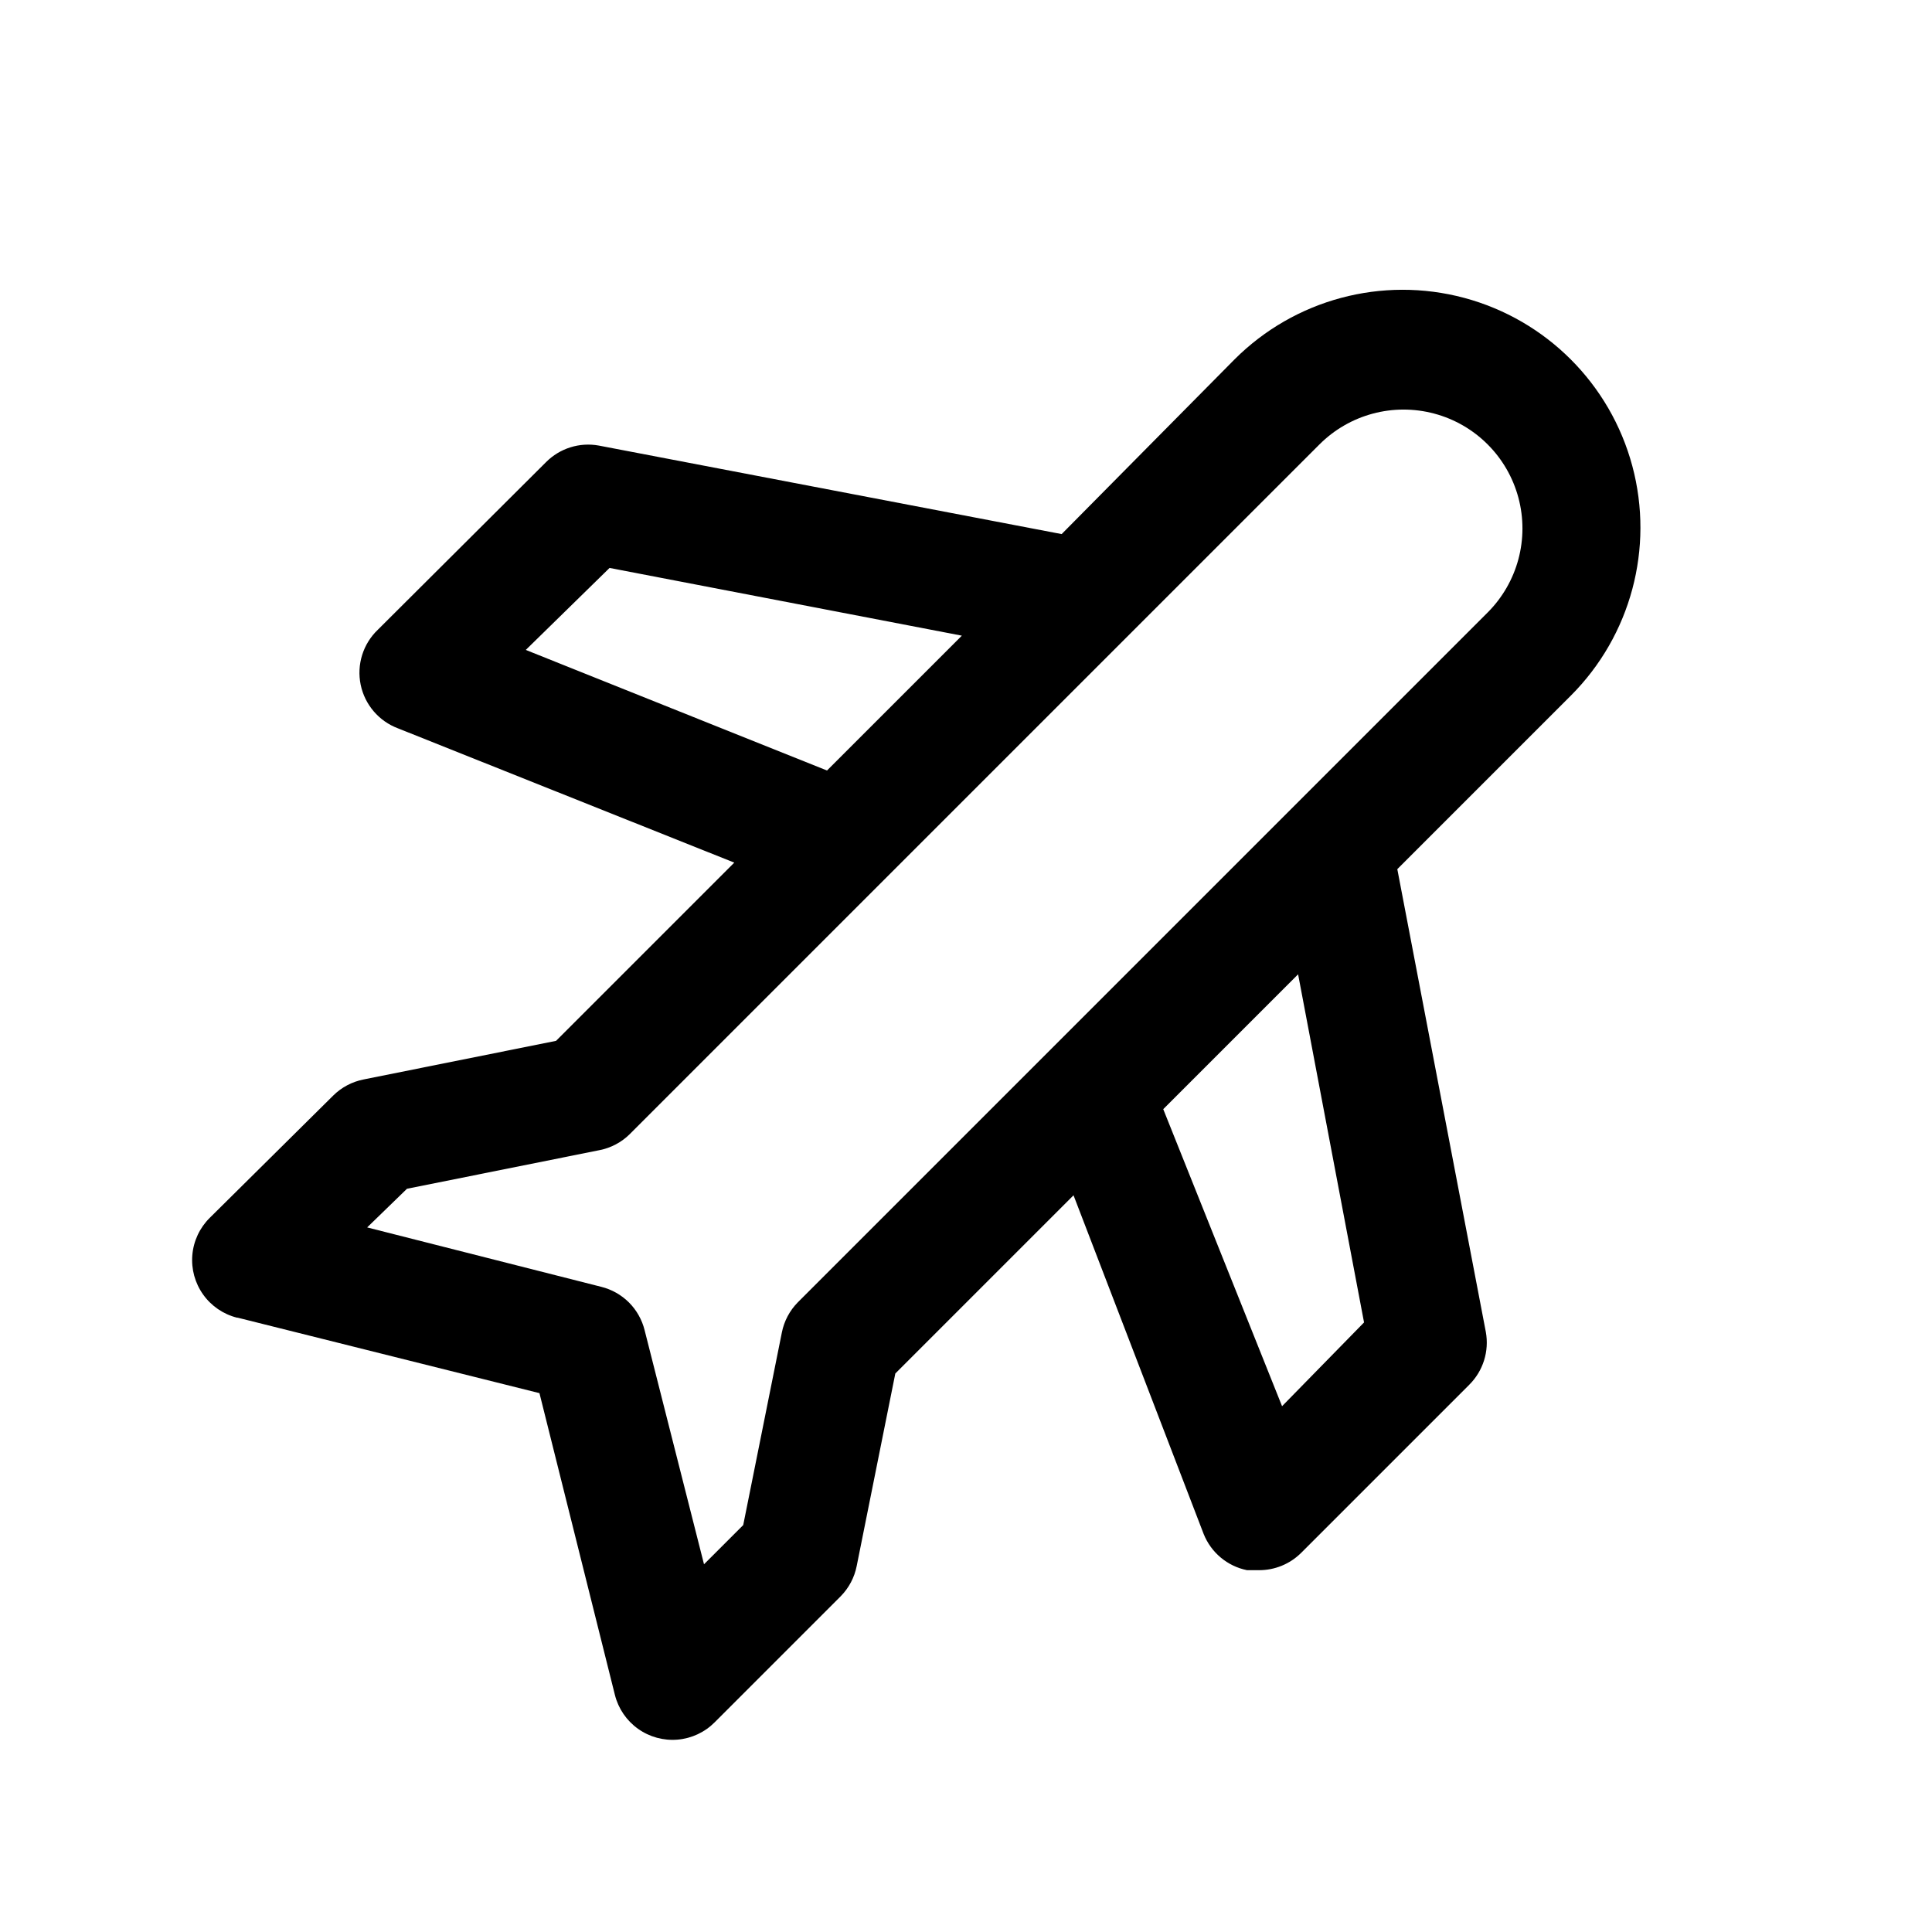 <?xml version="1.0" encoding="UTF-8"?>
<!-- Uploaded to: SVG Repo, www.svgrepo.com, Generator: SVG Repo Mixer Tools -->
<svg fill="#000000" width="800px" height="800px" version="1.1" viewBox="144 144 512 512" xmlns="http://www.w3.org/2000/svg">
 <path d="m206.98 493.2 79.98 19.996 19.996 79.98c0.91 3.621 3.082 6.805 6.125 8.973 3.039 2.172 6.758 3.188 10.48 2.871 3.723-0.316 7.211-1.949 9.844-4.602l33.379-33.379h-0.004c2.176-2.199 3.656-4.992 4.254-8.031l10.234-51.012 47.23-47.23 34.48 89.742c1.965 4.934 6.285 8.547 11.492 9.605h3.148c4.184 0.023 8.207-1.621 11.18-4.566l44.555-44.555v-0.004c3.691-3.656 5.34-8.898 4.406-14.012l-23.457-122.64 45.973-45.973c15.918-15.918 22.133-39.121 16.309-60.863-5.828-21.746-22.812-38.73-44.555-44.559-21.746-5.824-44.949 0.391-60.867 16.309l-45.812 46.289-122.65-23.457c-5.109-0.934-10.355 0.715-14.012 4.406l-44.555 44.398c-3.922 3.742-5.641 9.238-4.555 14.551 1.09 5.309 4.832 9.684 9.906 11.586l89.109 35.582-47.23 47.23-51.012 10.234h0.004c-3.039 0.598-5.832 2.074-8.031 4.25l-32.746 32.434c-2.656 2.629-4.289 6.121-4.606 9.844s0.699 7.438 2.871 10.48c2.168 3.043 5.352 5.215 8.977 6.125zm276.78 23.457-31.488-78.719 35.738-35.738 17.477 92.258zm-200.42-200.42 22.199-21.727 93.363 17.949-35.738 35.738zm-31.488 142.8 51.012-10.234v0.004c3.035-0.598 5.828-2.074 8.027-4.25l182.79-182.79c7.957-7.957 19.559-11.066 30.434-8.152 10.871 2.91 19.363 11.402 22.277 22.277 2.91 10.871-0.195 22.473-8.156 30.43l-182.79 182.79c-2.172 2.199-3.652 4.992-4.25 8.031l-10.234 51.012-10.391 10.391-15.742-62.031v-0.004c-0.691-2.777-2.125-5.316-4.148-7.344-2.027-2.023-4.566-3.457-7.348-4.148l-62.031-15.742z"/>
</svg>